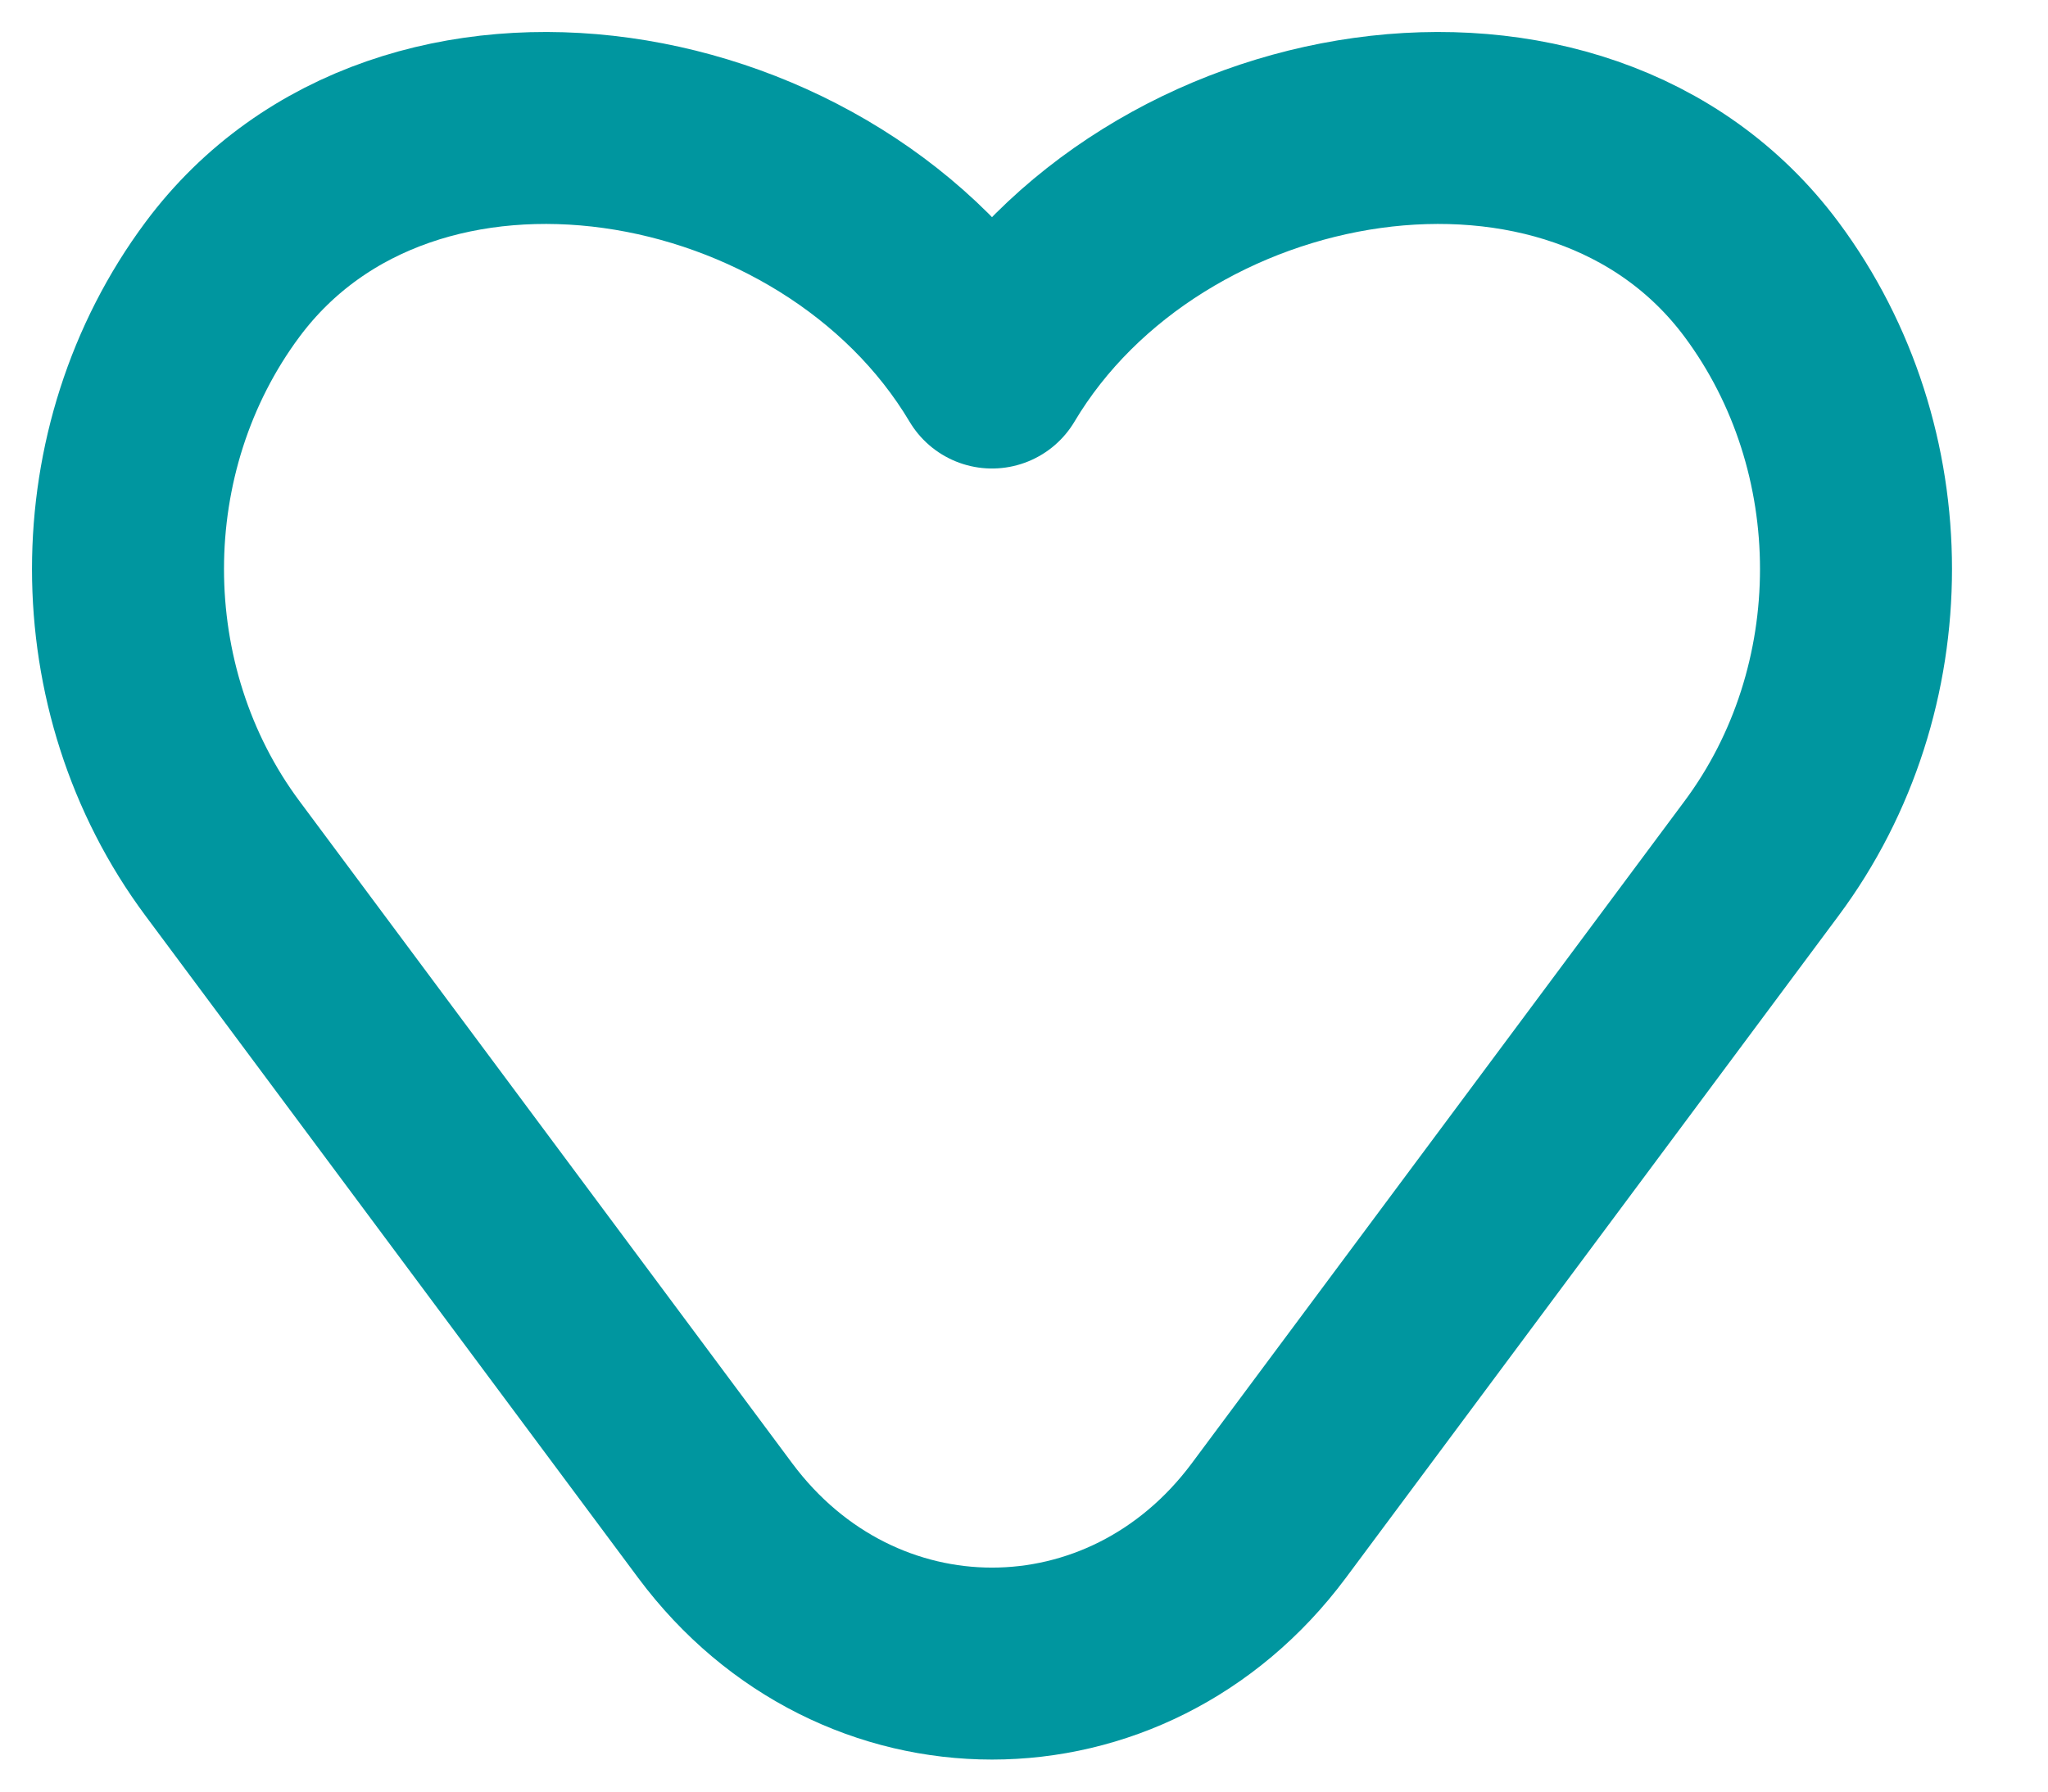 <svg width="16" height="14" viewBox="0 0 16 14" fill="none" xmlns="http://www.w3.org/2000/svg">
<path d="M1.738 6.708L5.588 11.883C6.697 13.372 8.803 13.372 9.912 11.883L13.762 6.708C14.746 5.386 14.746 3.507 13.762 2.184C12.322 0.249 8.993 0.823 7.75 2.911C6.507 0.823 3.178 0.249 1.738 2.184C0.754 3.507 0.754 5.386 1.738 6.708Z" stroke="#00969F" stroke-width="1.5" stroke-linecap="round" stroke-linejoin="round"/>
</svg>
